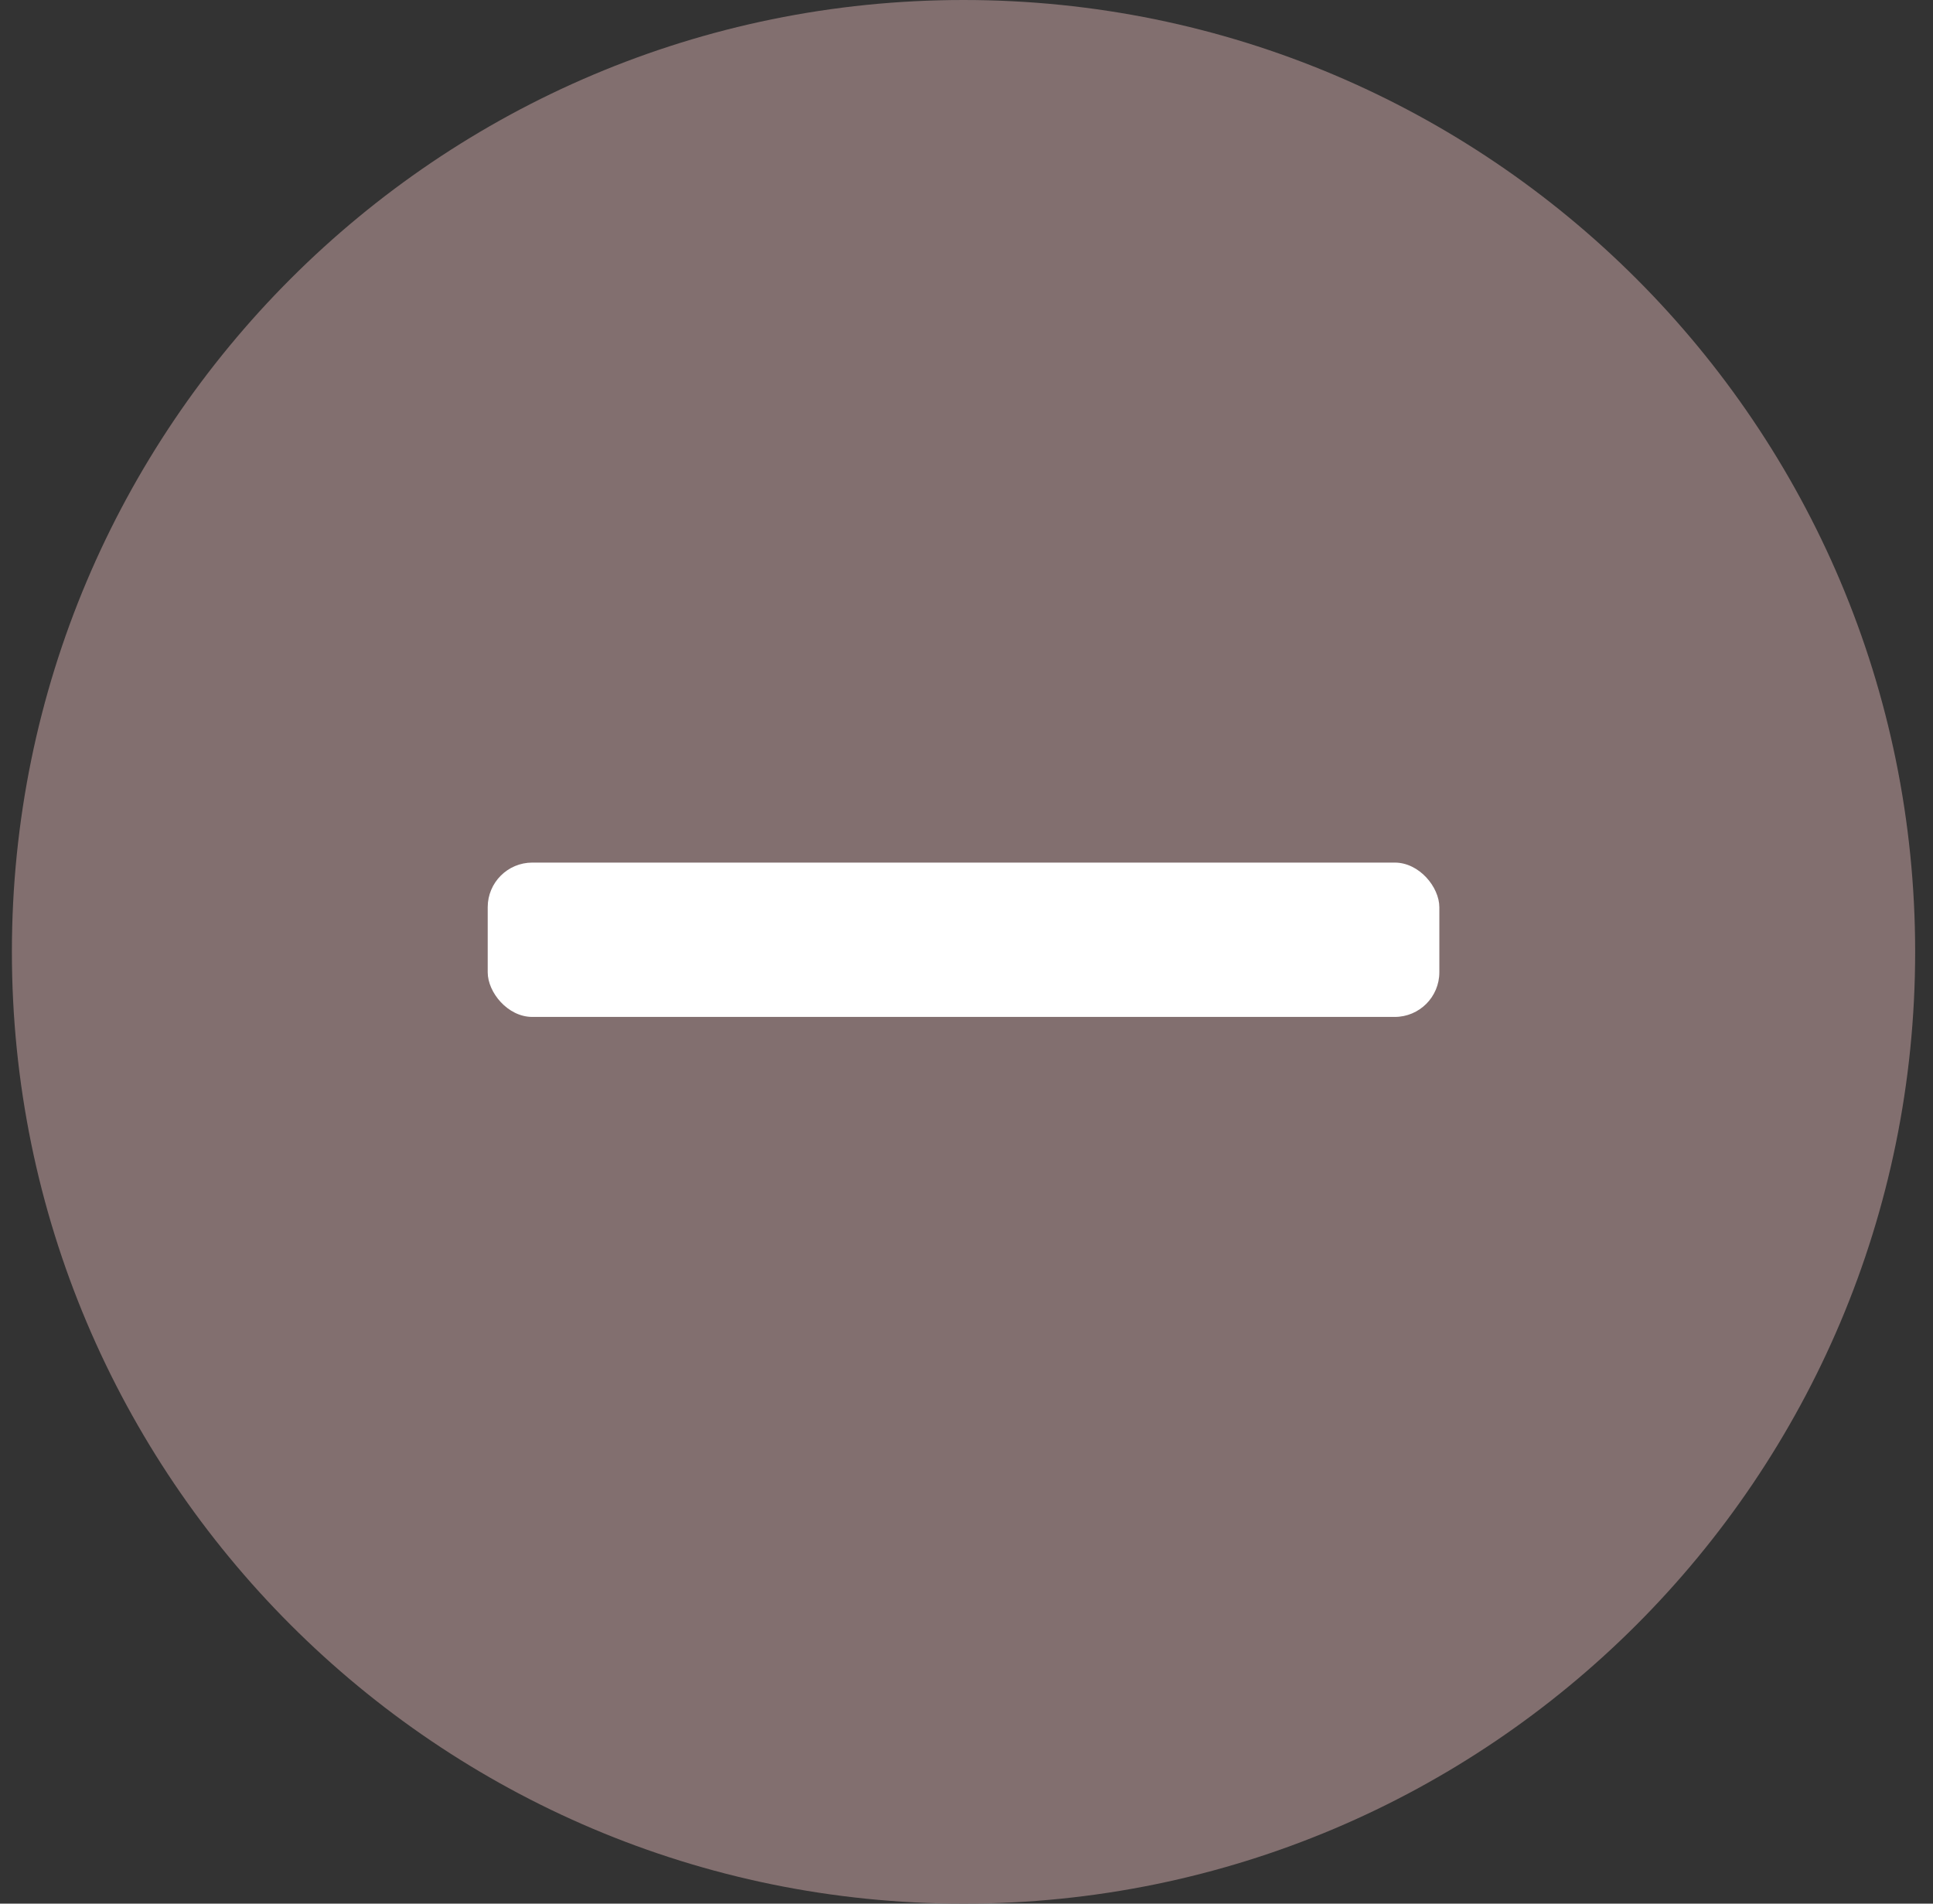 <?xml version="1.0" encoding="UTF-8"?> <svg xmlns="http://www.w3.org/2000/svg" width="65" height="64" viewBox="0 0 65 64" fill="none"><rect x="0" y="0" width="65" height="64" fill="#333333" stroke="none"/><g clip-path="url(#clip0_1991_2755)"><path d="M64.4 32C64.4 49.673 50.073 64 32.4 64C14.727 64 0.4 49.673 0.4 32C0.4 14.327 14.727 0 32.4 0C50.073 0 64.4 14.327 64.4 32Z" fill="#826F6F"></path><rect x="16.4" y="29" width="32" height="5.189" rx="1.5" fill="white"></rect></g><defs><clipPath id="clip0_1991_2755"><rect width="64" height="64" fill="white" transform="translate(0.4)"></rect></clipPath></defs></svg> 